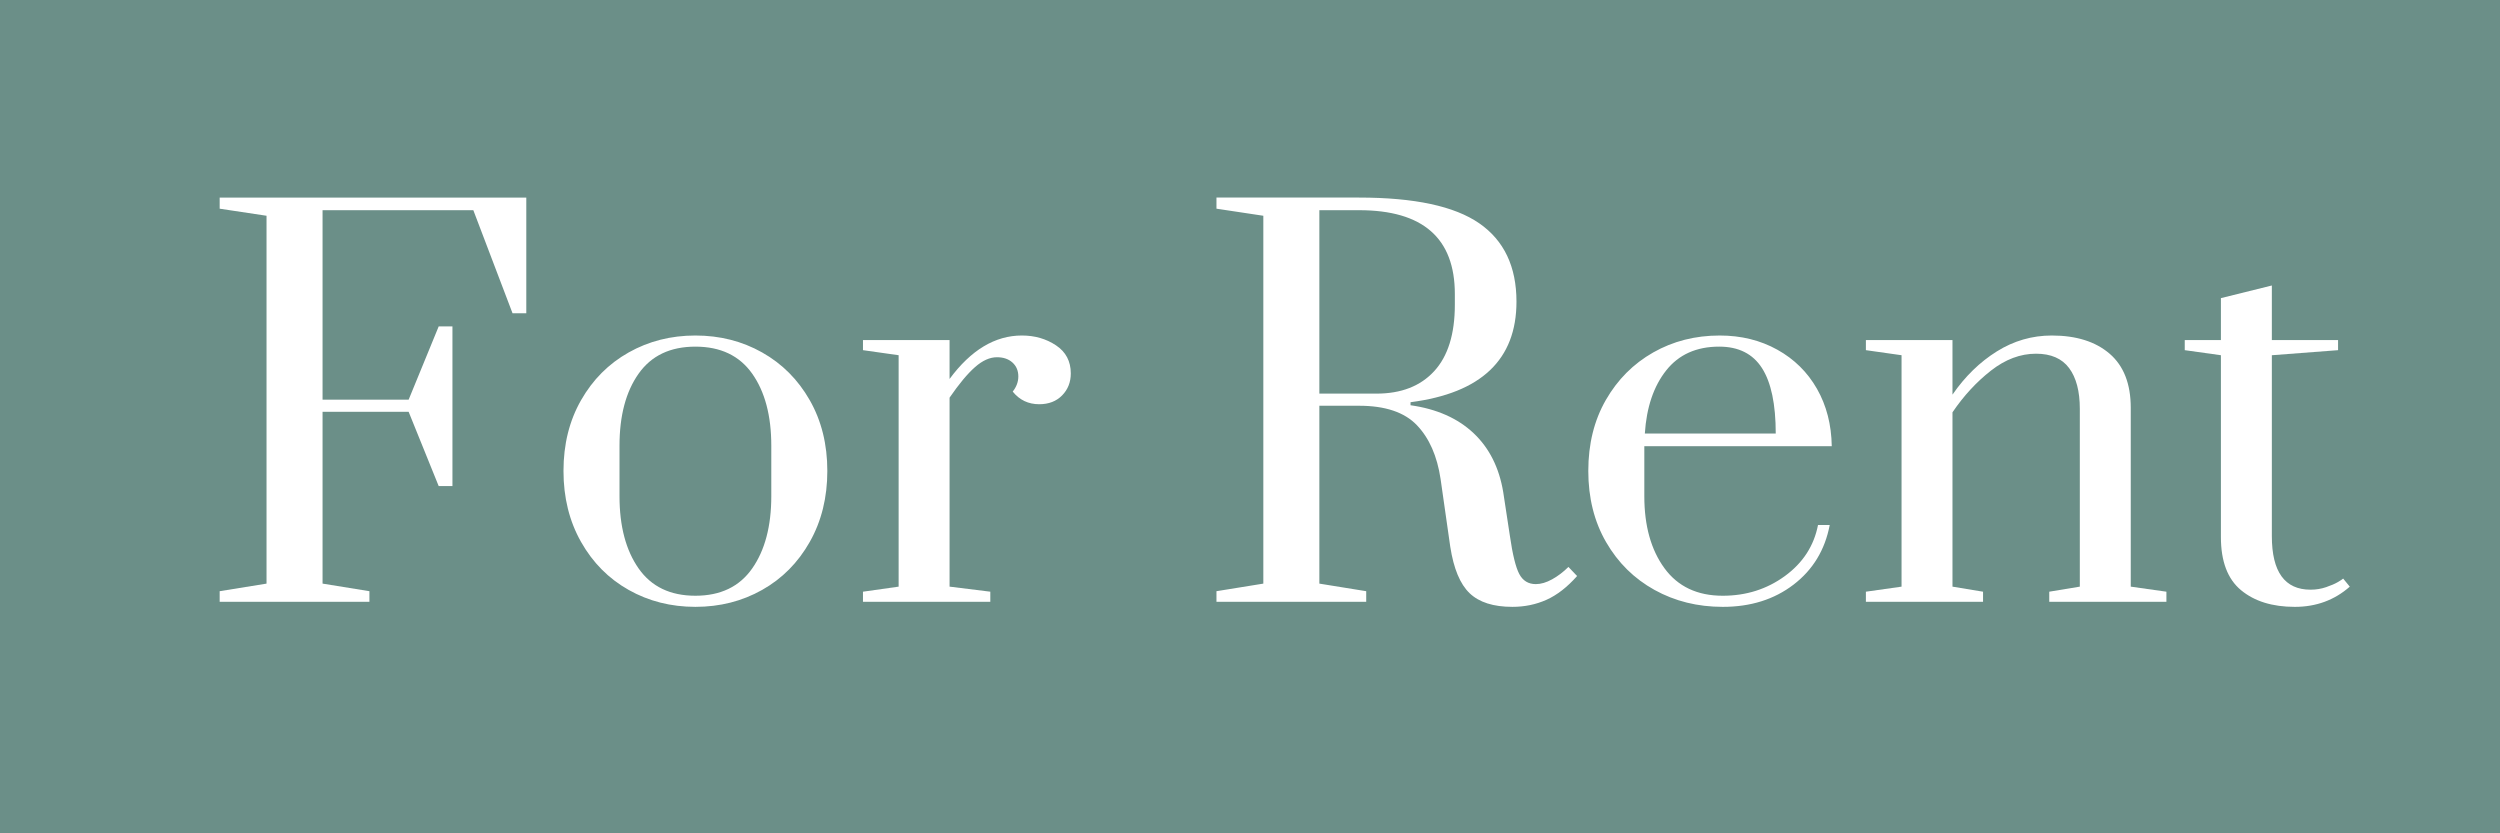 <?xml version="1.0" encoding="utf-8"?>
<!-- Generator: Adobe Illustrator 27.2.0, SVG Export Plug-In . SVG Version: 6.00 Build 0)  -->
<svg version="1.1" id="Layer_1" xmlns="http://www.w3.org/2000/svg" xmlns:xlink="http://www.w3.org/1999/xlink" x="0px" y="0px"
	 viewBox="0 0 1296 432" enable-background="new 0 0 1296 432" xml:space="preserve">
<rect fill="#6B8F88" width="1296" height="432"/>
<polygon fill="#FFFFFF" points="113.876,311.974 113.876,306.474 138.169,302.545 138.169,111.85 113.876,108.183 113.876,102.42 
	272.833,102.42 272.833,162.405 265.703,162.405 245.372,108.968 167.214,108.968 167.214,207.197 211.837,207.197 227.417,169.215 
	234.546,169.215 234.546,251.989 227.417,251.989 211.837,213.484 167.214,213.484 167.214,302.545 191.506,306.474 
	191.506,311.974 "/>
<g>
	<g>
		<defs>
			<rect id="SVGID_1_" x="-90" y="21.013" width="1512" height="374.987"/>
		</defs>
		<clipPath id="SVGID_00000112609902887345839140000016487152230756776597_">
			<use xlink:href="#SVGID_1_"  overflow="visible"/>
		</clipPath>
		<path clip-path="url(#SVGID_00000112609902887345839140000016487152230756776597_)" fill="#FFFFFF" d="M325.907,305.818
			c-10.389-5.849-18.616-14.145-24.689-24.885c-6.073-10.74-9.109-23.006-9.109-36.803c0-13.793,3.036-26.018,9.109-36.671
			c6.073-10.65,14.3-18.901,24.689-24.753c10.385-5.849,21.916-8.776,34.591-8.776s24.202,2.927,34.59,8.776
			c10.384,5.852,18.615,14.104,24.688,24.753c6.073,10.653,9.11,22.879,9.11,36.671c0,13.797-3.036,26.063-9.11,36.803
			c-6.073,10.739-14.304,19.036-24.688,24.885c-10.389,5.853-21.916,8.775-34.59,8.775S336.291,311.671,325.907,305.818
			 M389.938,294.686c6.601-9.43,9.901-21.913,9.901-37.458v-26.194c0-15.54-3.3-27.983-9.901-37.327
			c-6.601-9.34-16.416-14.014-29.441-14.014c-13.03,0-22.84,4.674-29.441,14.014c-6.602,9.344-9.902,21.787-9.902,37.327v26.194
			c0,15.545,3.301,28.028,9.902,37.458c6.601,9.429,16.412,14.145,29.441,14.145C373.522,308.83,383.337,304.115,389.938,294.686"/>
	</g>
	<g>
		<defs>
			<rect id="SVGID_00000111907515099023412220000008155978607632065710_" x="-90" y="21.013" width="1512" height="374.987"/>
		</defs>
		<clipPath id="SVGID_00000181073340420365770140000004829037498294720153_">
			<use xlink:href="#SVGID_00000111907515099023412220000008155978607632065710_"  overflow="visible"/>
		</clipPath>
		<path clip-path="url(#SVGID_00000181073340420365770140000004829037498294720153_)" fill="#FFFFFF" d="M447.368,306.735
			l18.484-2.62V184.146l-18.484-2.62v-5.239h44.888v20.17c11.09-15.017,23.586-22.528,37.495-22.528
			c6.688,0,12.583,1.703,17.692,5.108c5.103,3.405,7.657,8.251,7.657,14.538c0,4.543-1.498,8.342-4.489,11.395
			c-2.995,3.057-6.956,4.584-11.883,4.584c-5.636,0-10.211-2.181-13.731-6.548c1.935-2.443,2.905-5.063,2.905-7.858
			c0-2.968-1.015-5.37-3.036-7.204c-2.026-1.833-4.712-2.75-8.054-2.75c-3.696,0-7.484,1.702-11.354,5.107
			c-3.874,3.405-8.276,8.69-13.202,15.848v97.966l21.123,2.62v5.239h-66.012L447.368,306.735L447.368,306.735z"/>
	</g>
	<g>
		<defs>
			<rect id="SVGID_00000177484207774498793310000010311195186961502384_" x="-90" y="21.013" width="1512" height="374.987"/>
		</defs>
		<clipPath id="SVGID_00000064350446746130294840000011325252069341759366_">
			<use xlink:href="#SVGID_00000177484207774498793310000010311195186961502384_"  overflow="visible"/>
		</clipPath>
		<path clip-path="url(#SVGID_00000064350446746130294840000011325252069341759366_)" fill="#FFFFFF" d="M761.848,307.521
			c-4.93-4.715-8.276-12.745-10.034-24.099l-5.016-35.1c-1.762-11.874-5.855-21.173-12.278-27.897
			c-6.429-6.72-16.417-10.085-29.97-10.085h-20.596v92.204l24.292,3.93v5.501h-77.63v-5.501l24.293-3.93V111.849l-24.293-3.667
			v-5.763h73.934c28.69,0,49.464,4.453,62.316,13.359c12.847,8.906,19.274,22.441,19.274,40.601
			c0,30.037-18.309,47.412-54.921,52.127v1.572c13.553,1.924,24.424,6.725,32.609,14.407c8.185,7.686,13.335,17.902,15.447,30.647
			l3.433,22.527c1.407,9.782,3.036,16.417,4.884,19.907c1.849,3.496,4.708,5.239,8.581,5.239c2.642,0,5.456-0.827,8.45-2.489
			c2.992-1.658,5.809-3.798,8.45-6.418l4.489,4.715c-5.107,5.764-10.388,9.868-15.843,12.311
			c-5.458,2.444-11.354,3.667-17.691,3.667C774.168,314.593,766.775,312.236,761.848,307.521 M713.528,204.054
			c12.848,0,22.84-3.884,29.97-11.657c7.13-7.768,10.693-19.253,10.693-34.445v-5.501c0-28.986-16.548-43.483-49.641-43.483h-20.596
			v95.085H713.528z"/>
	</g>
	<g>
		<defs>
			<rect id="SVGID_00000079444066302894225000000017451437878870146494_" x="-90" y="21.013" width="1512" height="374.987"/>
		</defs>
		<clipPath id="SVGID_00000169530601408045022420000009639437694194970262_">
			<use xlink:href="#SVGID_00000079444066302894225000000017451437878870146494_"  overflow="visible"/>
		</clipPath>
		<path clip-path="url(#SVGID_00000169530601408045022420000009639437694194970262_)" fill="#FFFFFF" d="M857.698,305.818
			c-10.562-5.849-18.925-14.099-25.084-24.753c-6.164-10.65-9.242-22.961-9.242-36.934c0-13.969,3.036-26.235,9.11-36.803
			c6.072-10.563,14.258-18.769,24.556-24.622c10.298-5.849,21.784-8.775,34.458-8.775c11.09,0,21.033,2.447,29.837,7.334
			c8.8,4.891,15.666,11.657,20.596,20.3c4.926,8.645,7.479,18.558,7.657,29.731h-97.17v25.932c0,15.368,3.475,27.811,10.43,37.327
			c6.952,9.52,17.032,14.276,30.234,14.276c12.146,0,22.881-3.406,32.214-10.216c9.328-6.811,15.051-15.627,17.162-26.457h6.073
			c-2.467,12.925-8.713,23.227-18.747,30.909c-10.034,7.687-22.271,11.526-36.703,11.526
			C880.051,314.593,868.261,311.671,857.698,305.818 M920.543,224.747c0-15.193-2.377-26.497-7.129-33.922
			c-4.753-7.421-12.147-11.132-22.18-11.132c-11.795,0-20.95,4.105-27.461,12.311c-6.514,8.211-10.21,19.122-11.09,32.743
			L920.543,224.747L920.543,224.747z"/>
	</g>
	<g>
		<defs>
			<rect id="SVGID_00000006691373453056138060000008085481267746417053_" x="-90" y="21.013" width="1512" height="374.987"/>
		</defs>
		<clipPath id="SVGID_00000118368637151853595610000007341153539643552160_">
			<use xlink:href="#SVGID_00000006691373453056138060000008085481267746417053_"  overflow="visible"/>
		</clipPath>
		<path clip-path="url(#SVGID_00000118368637151853595610000007341153539643552160_)" fill="#FFFFFF" d="M967.278,306.735
			l18.484-2.62V184.146l-18.484-2.62v-5.239h44.888v28.291c6.511-9.43,14.168-16.896,22.973-22.397
			c8.8-5.501,18.306-8.251,28.517-8.251c12.673,0,22.662,3.144,29.969,9.43c7.303,6.287,10.958,15.631,10.958,28.029v92.727
			l18.484,2.62v5.239h-60.731v-5.239l15.843-2.62v-92.203c0-9.078-1.849-16.11-5.545-21.086c-3.697-4.977-9.419-7.466-17.163-7.466
			c-8.099,0-15.889,2.927-23.369,8.776c-7.484,5.852-14.127,13.056-19.936,21.61v90.369l15.843,2.62v5.239h-60.73L967.278,306.735
			L967.278,306.735z"/>
	</g>
	<g>
		<defs>
			<rect id="SVGID_00000016775026330368171480000010291983913551193474_" x="-90" y="21.013" width="1512" height="374.987"/>
		</defs>
		<clipPath id="SVGID_00000137109373628634591760000001647119633204801941_">
			<use xlink:href="#SVGID_00000016775026330368171480000010291983913551193474_"  overflow="visible"/>
		</clipPath>
		<path clip-path="url(#SVGID_00000137109373628634591760000001647119633204801941_)" fill="#FFFFFF" d="M1161.75,305.949
			c-6.955-5.763-10.43-14.931-10.43-27.504v-94.299l-18.747-2.62v-5.239h18.747v-21.741l26.405-6.549v28.291h34.326v5.239
			l-34.326,2.62v93.775c0,18.512,6.689,27.766,20.068,27.766c2.813,0,5.499-0.434,8.053-1.309c2.55-0.872,4.575-1.744,6.072-2.62
			c1.494-0.871,2.418-1.482,2.773-1.834l3.433,4.192c-7.921,6.987-17.427,10.477-28.517,10.477
			C1177.989,314.593,1168.702,311.712,1161.75,305.949"/>
	</g>
</g>
</svg>
